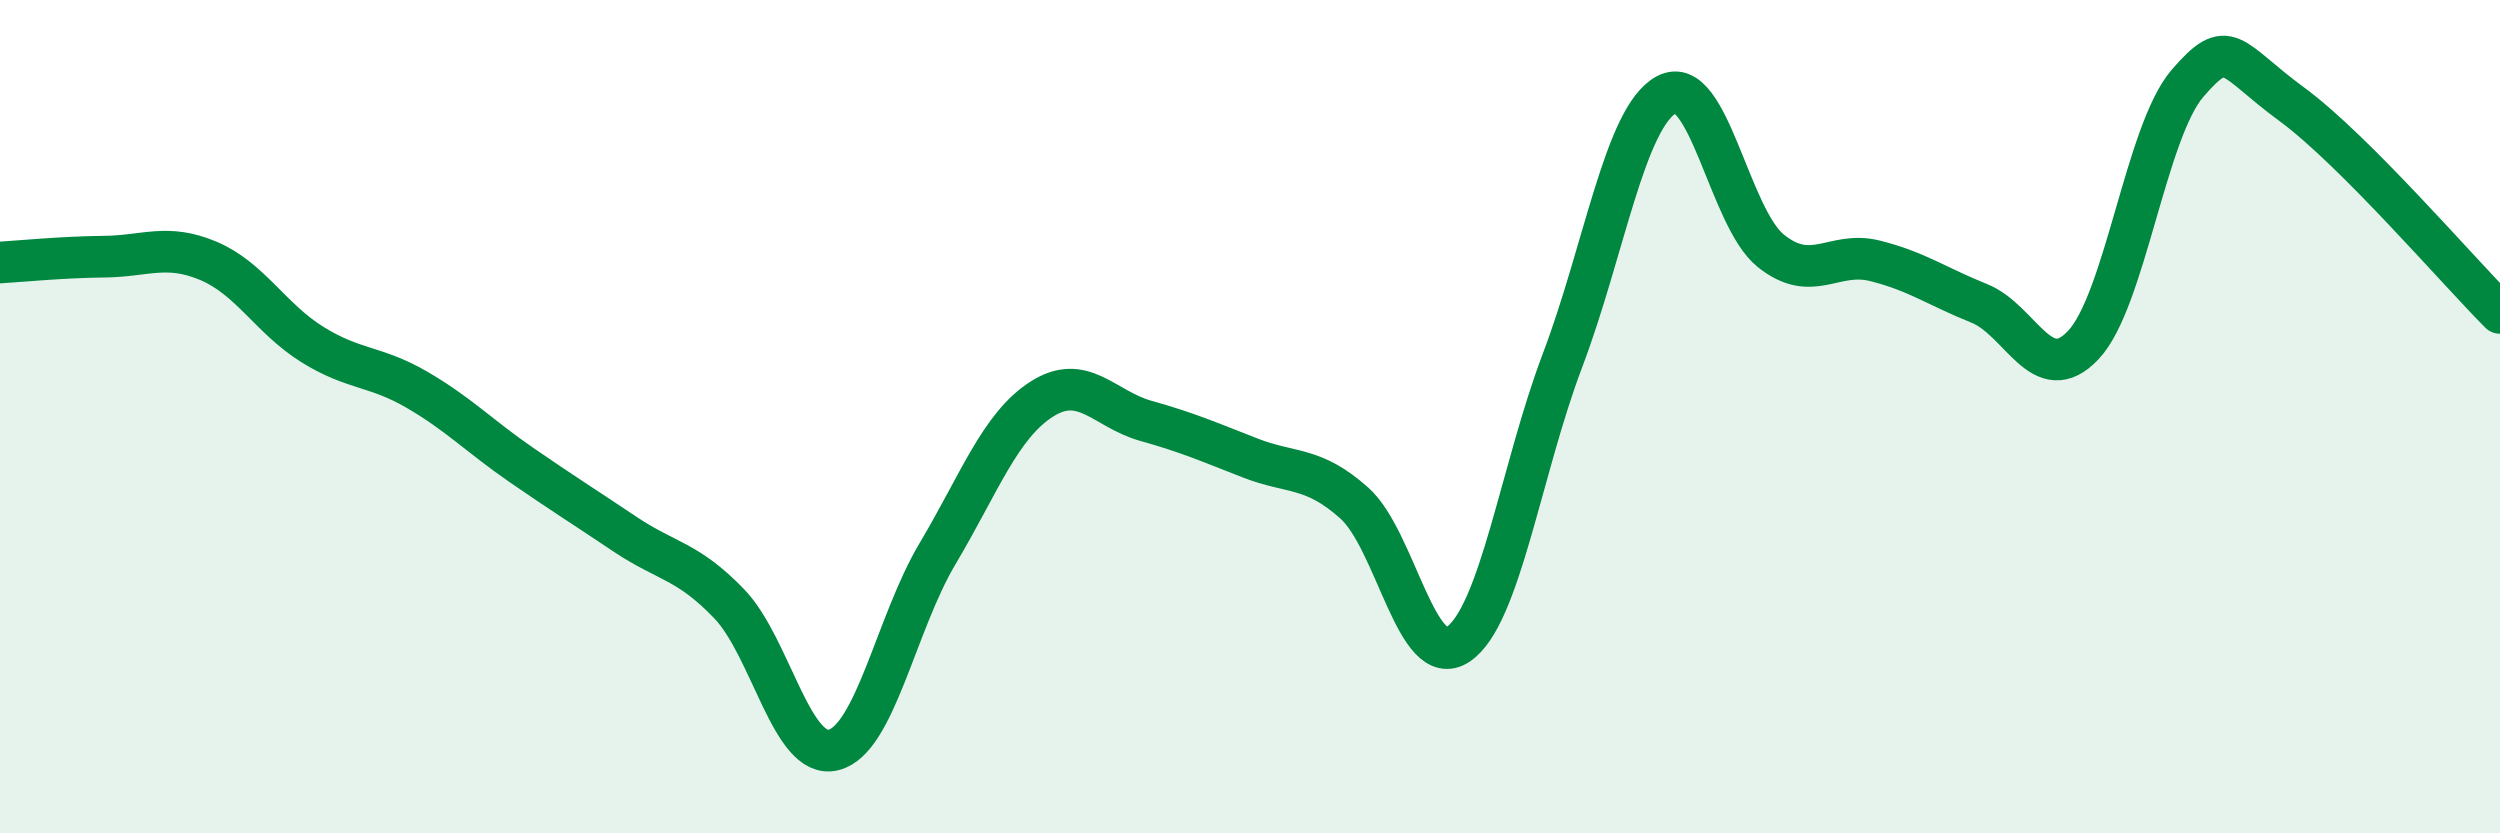 
    <svg width="60" height="20" viewBox="0 0 60 20" xmlns="http://www.w3.org/2000/svg">
      <path
        d="M 0,6.3 C 0.5,6.27 1.5,6.17 2.5,6.16 C 3.5,6.15 4,5.84 5,6.26 C 6,6.68 6.5,7.65 7.5,8.27 C 8.5,8.89 9,8.77 10,9.35 C 11,9.93 11.5,10.46 12.5,11.15 C 13.5,11.84 14,12.15 15,12.82 C 16,13.49 16.5,13.45 17.5,14.49 C 18.5,15.53 19,18.24 20,18 C 21,17.76 21.5,14.97 22.5,13.29 C 23.5,11.61 24,10.22 25,9.58 C 26,8.94 26.5,9.82 27.5,10.1 C 28.5,10.38 29,10.6 30,10.99 C 31,11.38 31.5,11.18 32.5,12.07 C 33.5,12.96 34,16.14 35,15.46 C 36,14.78 36.5,11.29 37.5,8.65 C 38.5,6.01 39,2.8 40,2.27 C 41,1.74 41.5,5.22 42.5,6.02 C 43.5,6.82 44,6.01 45,6.26 C 46,6.51 46.5,6.88 47.5,7.28 C 48.5,7.68 49,9.34 50,8.28 C 51,7.22 51.5,3.16 52.5,2 C 53.5,0.84 53.5,1.4 55,2.5 C 56.5,3.6 59,6.51 60,7.51L60 20L0 20Z"
        fill="#008740"
        opacity="0.1"
        stroke-linecap="round"
        stroke-linejoin="round"
      />
      <path
        d="M 0,6.3 C 0.5,6.27 1.5,6.17 2.5,6.16 C 3.5,6.15 4,5.84 5,6.26 C 6,6.68 6.5,7.65 7.5,8.27 C 8.5,8.89 9,8.77 10,9.35 C 11,9.93 11.5,10.46 12.5,11.15 C 13.5,11.84 14,12.15 15,12.82 C 16,13.49 16.5,13.45 17.5,14.49 C 18.5,15.53 19,18.24 20,18 C 21,17.76 21.5,14.97 22.5,13.29 C 23.5,11.61 24,10.22 25,9.58 C 26,8.94 26.5,9.82 27.5,10.1 C 28.5,10.38 29,10.6 30,10.99 C 31,11.38 31.5,11.18 32.5,12.07 C 33.5,12.96 34,16.14 35,15.46 C 36,14.78 36.5,11.29 37.5,8.65 C 38.5,6.01 39,2.8 40,2.27 C 41,1.74 41.5,5.22 42.5,6.02 C 43.5,6.82 44,6.01 45,6.26 C 46,6.51 46.5,6.88 47.5,7.28 C 48.5,7.68 49,9.34 50,8.28 C 51,7.22 51.5,3.16 52.5,2 C 53.5,0.84 53.5,1.4 55,2.5 C 56.5,3.6 59,6.51 60,7.51"
        stroke="#008740"
        stroke-width="1"
        fill="none"
        stroke-linecap="round"
        stroke-linejoin="round"
      />
    </svg>
  